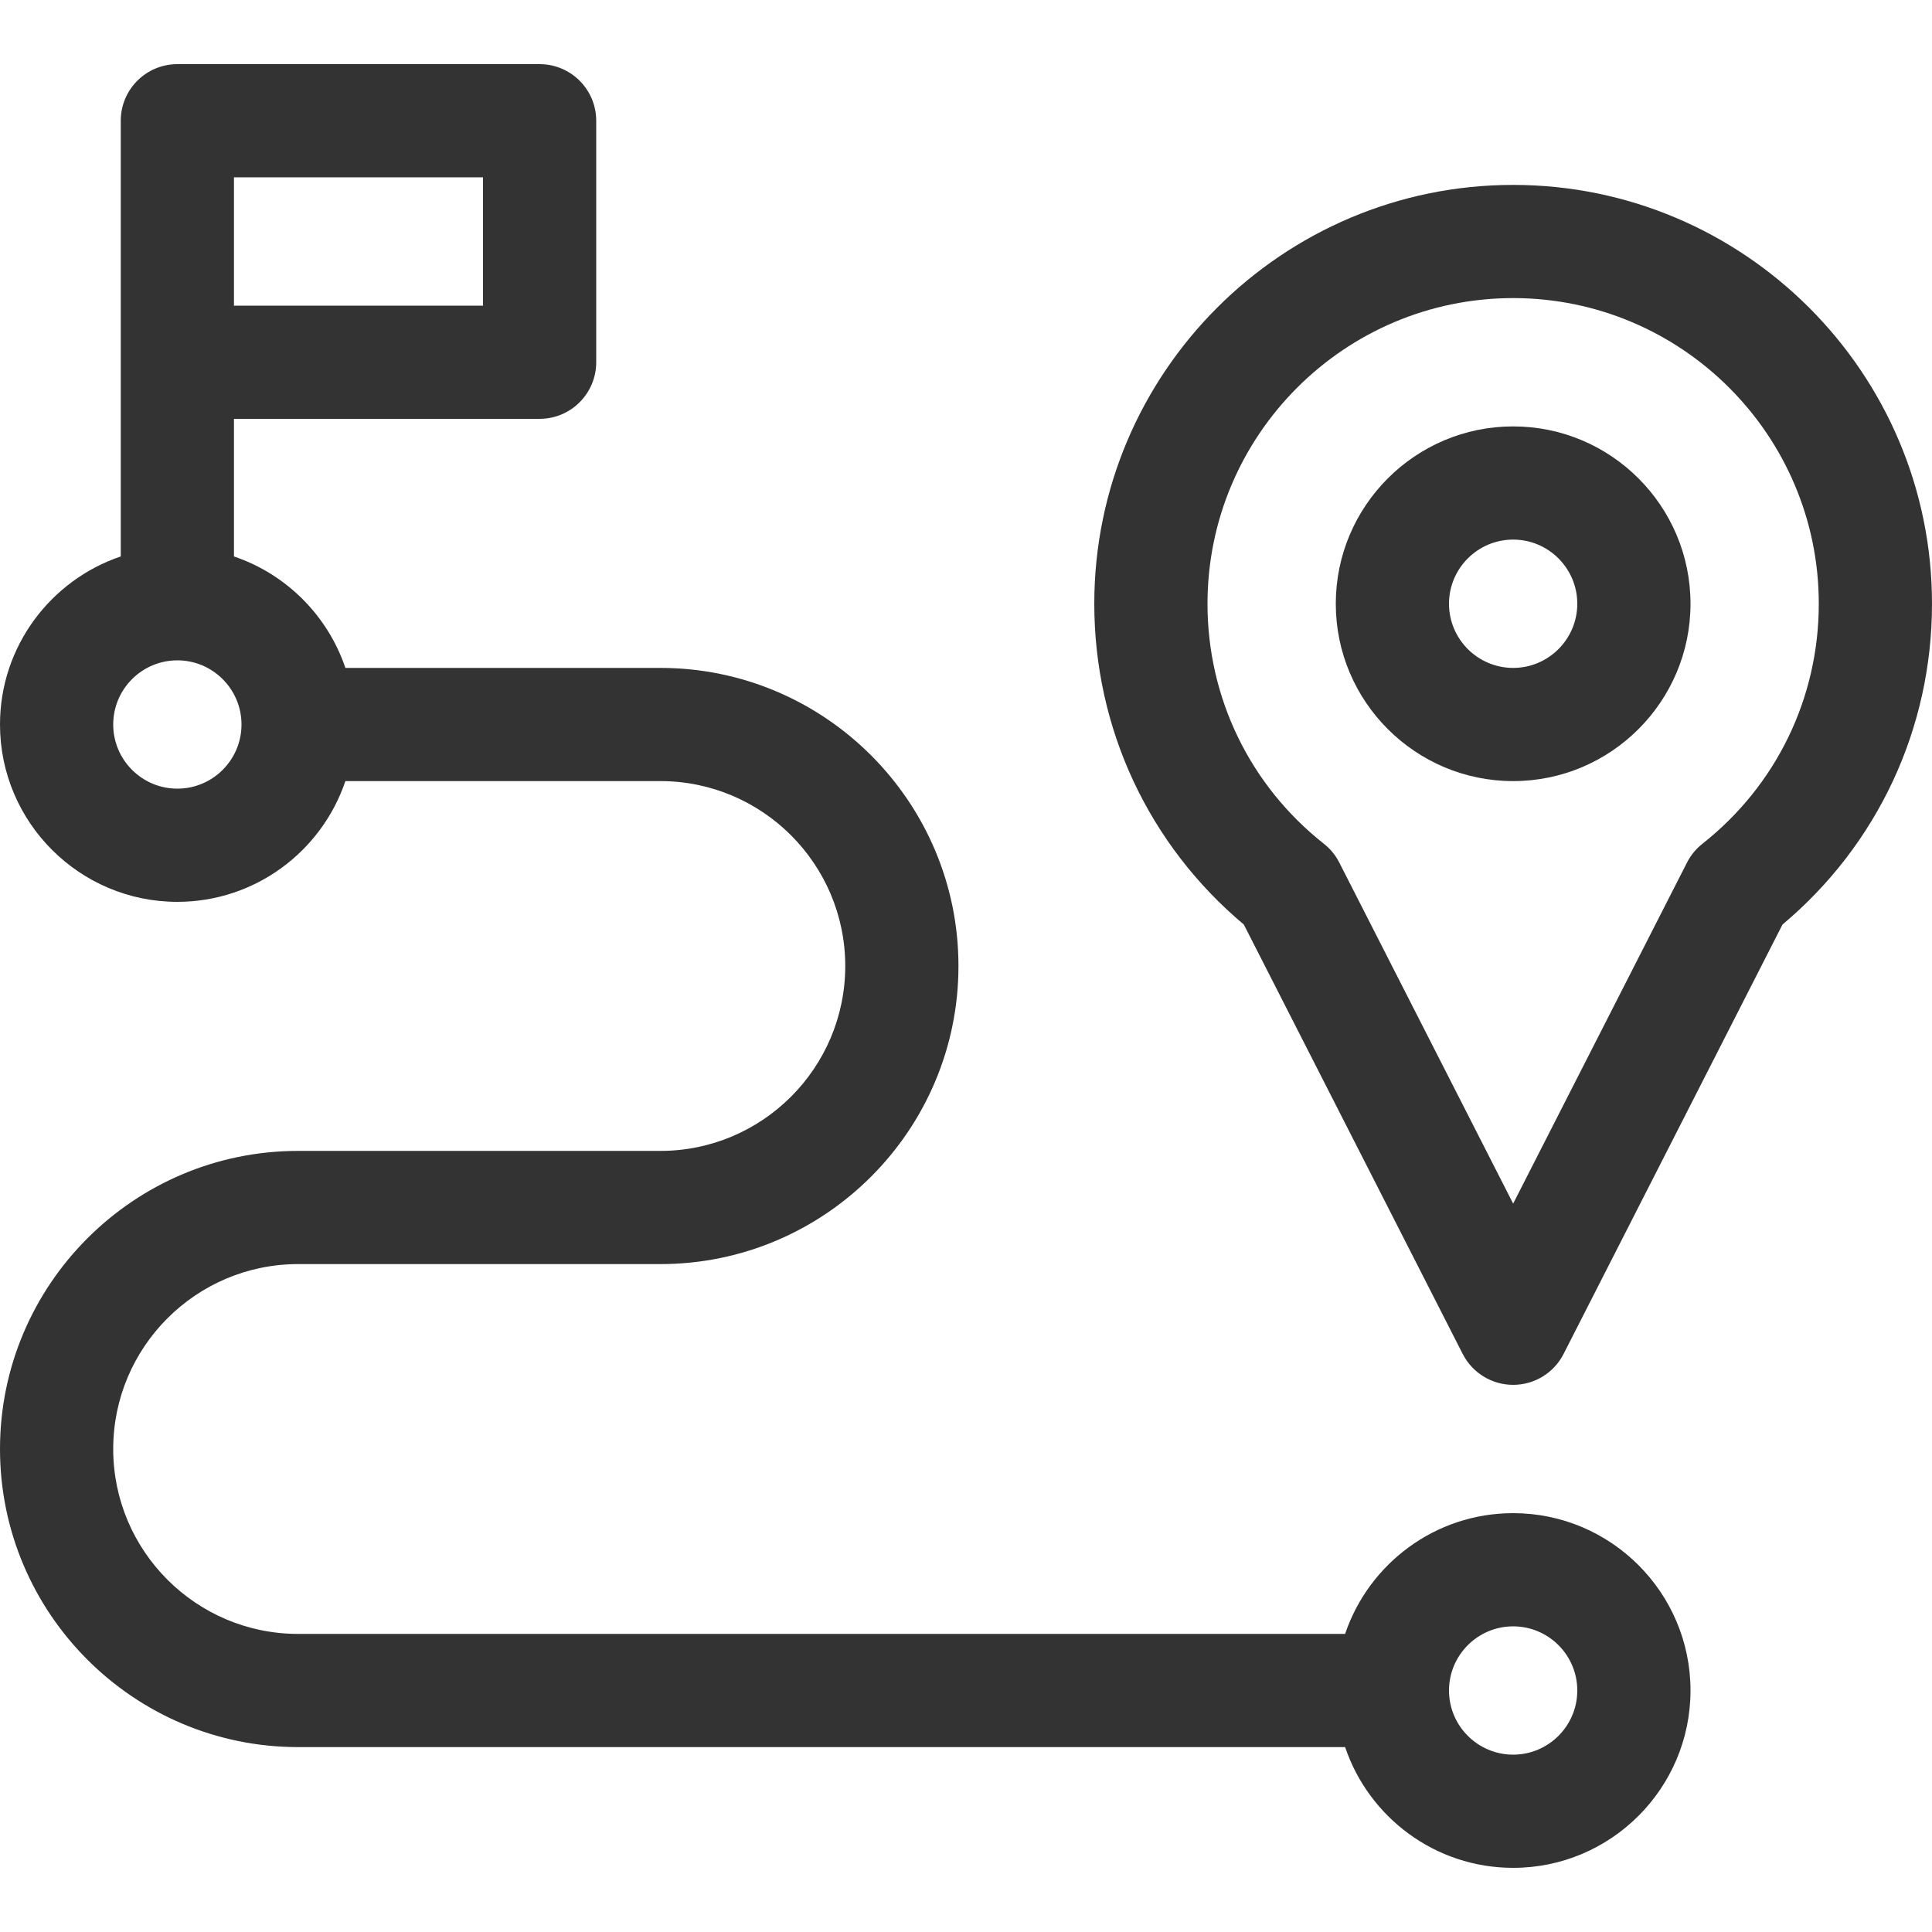 <?xml version="1.0" encoding="UTF-8"?> <svg xmlns="http://www.w3.org/2000/svg" width="92" height="92" viewBox="0 0 92 92" fill="none"> <path d="M72.055 72.055C68.34 72.055 65.181 74.466 64.053 77.805H14.195C9.34 77.805 5.391 73.855 5.391 69C5.391 64.145 9.34 60.195 14.195 60.195H31.445C39.273 60.195 45.641 53.827 45.641 46C45.641 38.173 39.273 31.805 31.445 31.805H16.447C15.605 29.313 13.632 27.34 11.141 26.498V19.945H25.695C27.184 19.945 28.391 18.738 28.391 17.25V5.75C28.391 4.261 27.184 3.055 25.695 3.055H8.445C6.957 3.055 5.75 4.261 5.75 5.75V17.25V26.498C2.411 27.626 0 30.786 0 34.5C0 39.157 3.789 42.945 8.445 42.945C12.16 42.945 15.319 40.534 16.447 37.195H31.445C36.3 37.195 40.25 41.145 40.25 46C40.25 50.855 36.3 54.805 31.445 54.805H14.195C6.368 54.805 0 61.173 0 69C0 76.827 6.368 83.195 14.195 83.195H64.053C65.181 86.534 68.34 88.945 72.055 88.945C76.712 88.945 80.5 85.157 80.5 80.5C80.5 75.843 76.712 72.055 72.055 72.055ZM11.141 8.445H23V14.555H11.141V8.445ZM8.445 37.555C6.761 37.555 5.391 36.184 5.391 34.5C5.391 32.816 6.761 31.445 8.445 31.445C10.13 31.445 11.5 32.816 11.5 34.5C11.5 36.184 10.13 37.555 8.445 37.555ZM72.055 83.555C70.37 83.555 69 82.184 69 80.5C69 78.816 70.37 77.445 72.055 77.445C73.739 77.445 75.109 78.816 75.109 80.5C75.109 82.184 73.739 83.555 72.055 83.555Z" fill="#333333"></path> <path d="M72.055 20.305C67.398 20.305 63.609 24.093 63.609 28.75C63.609 33.407 67.398 37.195 72.055 37.195C76.712 37.195 80.5 33.407 80.5 28.75C80.5 24.093 76.712 20.305 72.055 20.305ZM72.055 31.805C70.37 31.805 69 30.434 69 28.75C69 27.066 70.37 25.695 72.055 25.695C73.739 25.695 75.109 27.066 75.109 28.75C75.109 30.434 73.739 31.805 72.055 31.805Z" fill="#333333"></path> <path d="M72.055 8.805C61.057 8.805 52.109 17.752 52.109 28.75C52.109 34.689 54.697 40.222 59.23 44.026L69.653 64.474C70.114 65.377 71.041 65.945 72.055 65.945C73.068 65.945 73.996 65.377 74.456 64.474L84.88 44.026C89.413 40.222 92 34.689 92 28.75C92 17.752 83.053 8.805 72.055 8.805ZM81.066 40.181C80.761 40.421 80.512 40.725 80.335 41.072L72.055 57.315L63.774 41.072C63.598 40.725 63.349 40.421 63.043 40.181C59.52 37.399 57.5 33.233 57.5 28.75C57.5 20.724 64.029 14.195 72.055 14.195C80.08 14.195 86.609 20.724 86.609 28.75C86.609 33.233 84.589 37.399 81.066 40.181Z" fill="#333333"></path> </svg> 